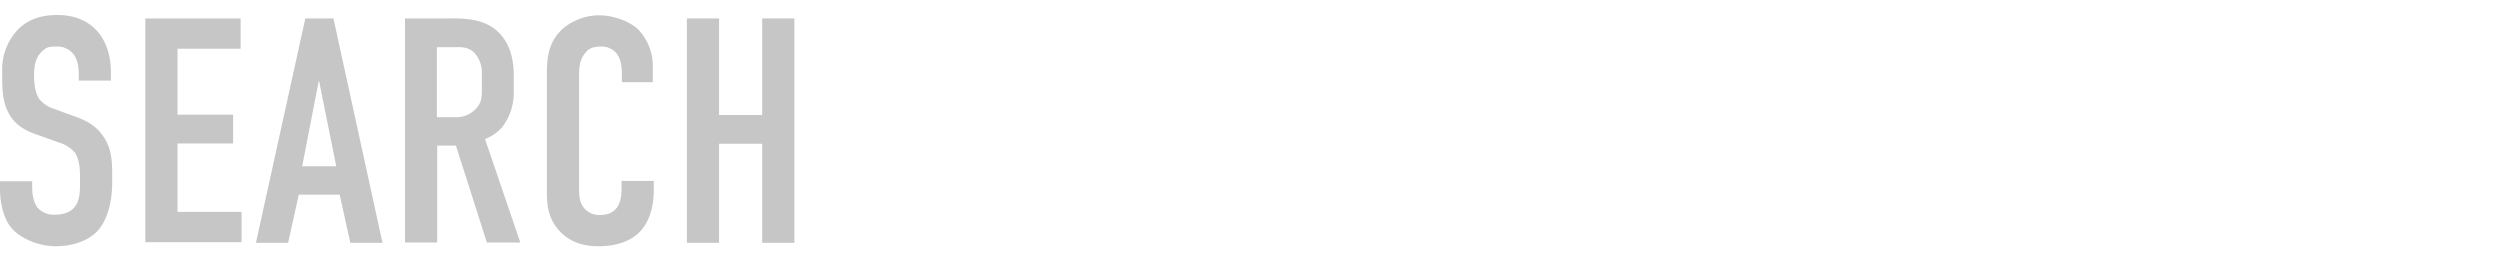 <svg xmlns="http://www.w3.org/2000/svg" width="700" height="73.238" viewBox="0 0 700 73.238"><g transform="translate(0 -0.2)"><rect width="700" height="73.238" transform="translate(0 0.2)" fill="none"/><g transform="translate(0 4.4)"><path d="M22.05,21.712c0-1.313-.088-3.938-1.488-5.775a5.748,5.748,0,0,0-4.725-2.1c-2.538,0-2.975.262-4.375,1.662C9.8,17.25,9.538,19.787,9.538,21.887s.262,4.813,1.4,6.562a8.487,8.487,0,0,0,4.113,2.8l5.512,2.013c2.712.962,5.863,2.188,8.137,5.425,2.45,3.325,2.712,6.912,2.712,10.85v2.188c0,6.388-1.663,11.2-4.288,13.912-2.363,2.45-6.475,4.112-11.638,4.112s-10.5-2.625-12.6-5.512C0,60.387,0,54.438,0,53.65v-2.1H9.012v1.663c0,1.4.175,3.937,1.4,5.6a5.992,5.992,0,0,0,4.9,2.1c3.413,0,4.9-1.312,5.688-2.275,1.313-1.663,1.4-4.288,1.4-6.212V50.063c0-2.187-.263-4.812-1.4-6.475a8.767,8.767,0,0,0-4.287-2.8L10.15,38.425c-3.238-1.137-6.475-2.8-8.225-7C.7,28.538.612,25.387.612,22.237v-1.75A16.065,16.065,0,0,1,5.25,8.85C8.225,5.963,11.987,5,16.1,5c9.012,0,14.963,5.862,14.963,16.275v2.1H22.05Z" transform="translate(0 -5)" fill="#c6c6c6"/><path d="M46.587,6.1h26.6v8.487H55.513V33.05H71.088V41.1H55.513V60.262H73.45V68.75H46.5V6.1Z" transform="translate(-5.812 -5.138)" fill="#c6c6c6"/><path d="M108.325,68.925,105.35,55.45H93.887L90.912,68.925H81.9L95.725,6.1H103.6l13.738,62.825h-9.013ZM99.488,23.6,94.85,47.487h9.538L99.575,23.6Z" transform="translate(-10.237 -5.138)" fill="#c6c6c6"/><path d="M141.325,6.1c4.55,0,11.2-.262,15.4,4.9,2.1,2.538,3.325,6.3,3.325,10.938v4.725a15.665,15.665,0,0,1-3.325,9.975A12.714,12.714,0,0,1,152,39.875l9.888,28.963h-9.363l-8.662-27.125h-5.25V68.837H129.6V6.1Zm-2.8,27.65H143.6a7.529,7.529,0,0,0,5.6-2.1c1.75-1.663,1.925-3.237,1.925-5.687V21.5a8.253,8.253,0,0,0-2.1-5.775c-1.838-1.838-3.937-1.575-5.863-1.575h-4.637v19.6Z" transform="translate(-16.2 -5.137)" fill="#c6c6c6"/><path d="M195.912,20.238a7.9,7.9,0,0,0-1.137-4.113,5.386,5.386,0,0,0-4.637-2.275c-2.888,0-3.762.963-4.637,2.1-1.4,1.838-1.488,4.025-1.488,6.213V53.138c0,2.1,0,3.938,1.138,5.6a5.514,5.514,0,0,0,4.55,2.275c2.45,0,3.938-.7,4.988-2.187.438-.612,1.225-2.1,1.225-5.075V51.475h9.013V54.1c0,6.213-2.187,9.8-3.762,11.463-1.925,2.1-5.6,4.2-11.725,4.2s-9.362-2.45-11.287-4.725c-3.237-3.763-3.15-8.05-3.15-11.288V21.025c0-4.112.525-8.75,4.55-12.25A15.843,15.843,0,0,1,189.787,5.1c3.325,0,8.138,1.4,10.85,4.025a14.89,14.89,0,0,1,4.025,10.412v4.288H196V20.237Z" transform="translate(-21.875 -5.013)" fill="#c6c6c6"/><path d="M228.813,6.1V33.137h12.075V6.1H249.9V68.925h-9.012V41.188H228.813V68.925H219.8V6.1Z" transform="translate(-27.475 -5.138)" fill="#c6c6c6"/></g></g></svg>